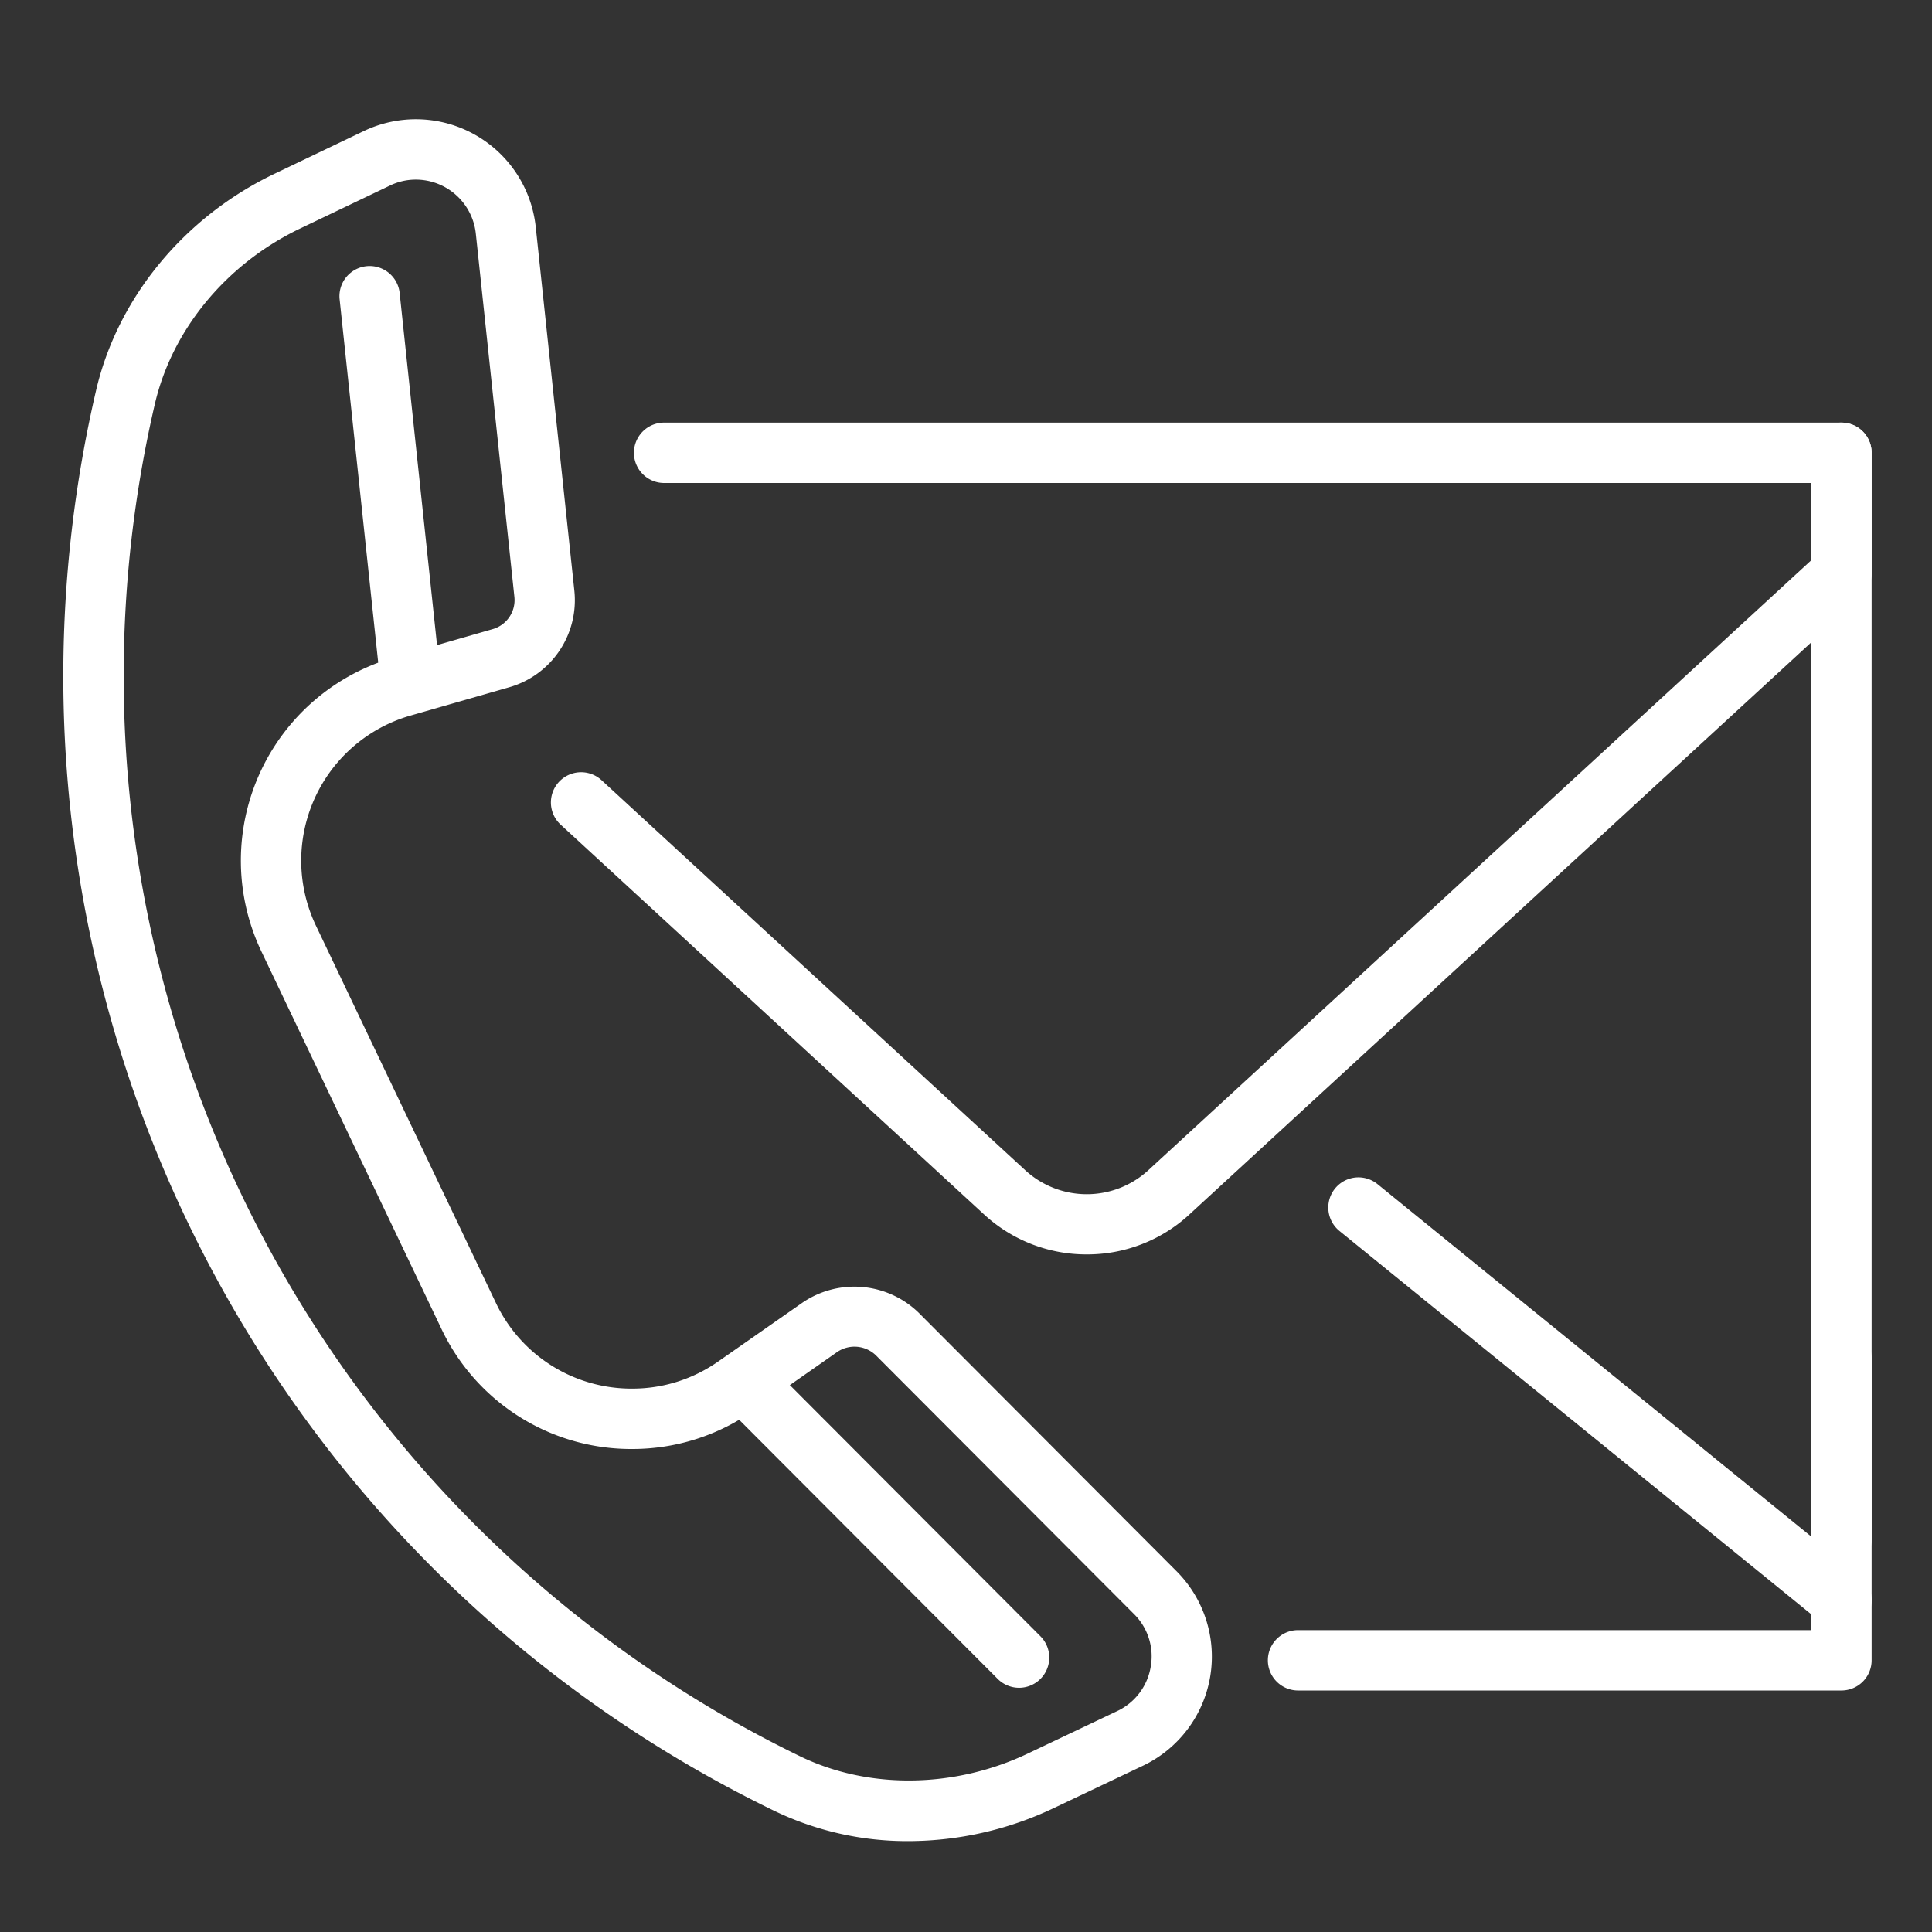 <?xml version="1.0" encoding="UTF-8"?> <svg xmlns="http://www.w3.org/2000/svg" xmlns:xlink="http://www.w3.org/1999/xlink" version="1.1" width="512" height="512" x="0" y="0" viewBox="0 0 32 32" style="enable-background:new 0 0 512 512" xml:space="preserve" class=""><rect x="0" y="0" width="32" height="32" fill="#333333" stroke="none"/><g><path d="M30.5 26a.5.5 0 0 1-.5-.5v-18a.5.5 0 0 1 1 0v18a.5.5 0 0 1-.5.5z" fill="#ffffff" opacity="1" data-original="#000000" class=""></path><path d="M30.5 28h-9a.5.5 0 0 1 0-1H30v-4.5a.5.5 0 0 1 1 0v5a.5.5 0 0 1-.5.5z" fill="#ffffff" opacity="1" data-original="#000000" class=""></path><path d="M30.5 27a.492.492 0 0 1-.315-.112l-8-6.5a.499.499 0 1 1 .631-.775l8 6.5A.499.499 0 0 1 30.5 27zM18 20.777a2.497 2.497 0 0 1-1.693-.655l-7.021-6.463a.5.5 0 0 1 .678-.736l7.021 6.463a1.506 1.506 0 0 0 2.031 0L30 9.28V8H11a.5.5 0 0 1 0-1h19.5a.5.5 0 0 1 .5.5v2c0 .14-.059.273-.161.368L19.693 20.122a2.493 2.493 0 0 1-1.693.655z" fill="#ffffff" opacity="1" data-original="#000000" class=""></path><path d="M15.052 30.495a5.074 5.074 0 0 1-2.255-.515A20.887 20.887 0 0 1 1.589 6.477c.353-1.535 1.456-2.88 2.954-3.597l1.48-.708a1.997 1.997 0 0 1 2.851 1.593l.639 6.018a1.5 1.5 0 0 1-1.078 1.6l-1.635.469a2.5 2.5 0 0 0-1.567 3.48l2.978 6.243A2.485 2.485 0 0 0 10.473 23c.512 0 1.005-.156 1.427-.452l1.396-.975a1.528 1.528 0 0 1 1.921.171l4.272 4.282a2.002 2.002 0 0 1-.556 3.219l-1.482.704a5.632 5.632 0 0 1-2.399.546zM6.886 2.975a.982.982 0 0 0-.431.1l-1.48.708C3.75 4.368 2.849 5.459 2.563 6.7a19.893 19.893 0 0 0 10.673 22.382c1.14.56 2.568.541 3.784-.036l1.482-.704a.99.99 0 0 0 .557-.733.985.985 0 0 0-.277-.876l-4.273-4.283a.51.51 0 0 0-.64-.058l-1.396.976a3.475 3.475 0 0 1-2 .632 3.476 3.476 0 0 1-3.164-1.995l-2.978-6.243a3.5 3.5 0 0 1 2.194-4.872l1.636-.47a.5.5 0 0 0 .359-.533L7.881 3.87a1 1 0 0 0-.995-.895z" fill="#ffffff" opacity="1" data-original="#000000" class=""></path><path d="M6.759 11.41a.5.5 0 0 1-.496-.447l-.639-6.017a.5.5 0 0 1 .994-.106l.639 6.017a.5.5 0 0 1-.498.553zM16.88 27.955a.502.502 0 0 1-.354-.146l-4.273-4.283a.5.5 0 0 1 .707-.707l4.273 4.283a.5.5 0 0 1-.353.853z" fill="#ffffff" opacity="1" data-original="#000000" class=""></path></g></svg> 